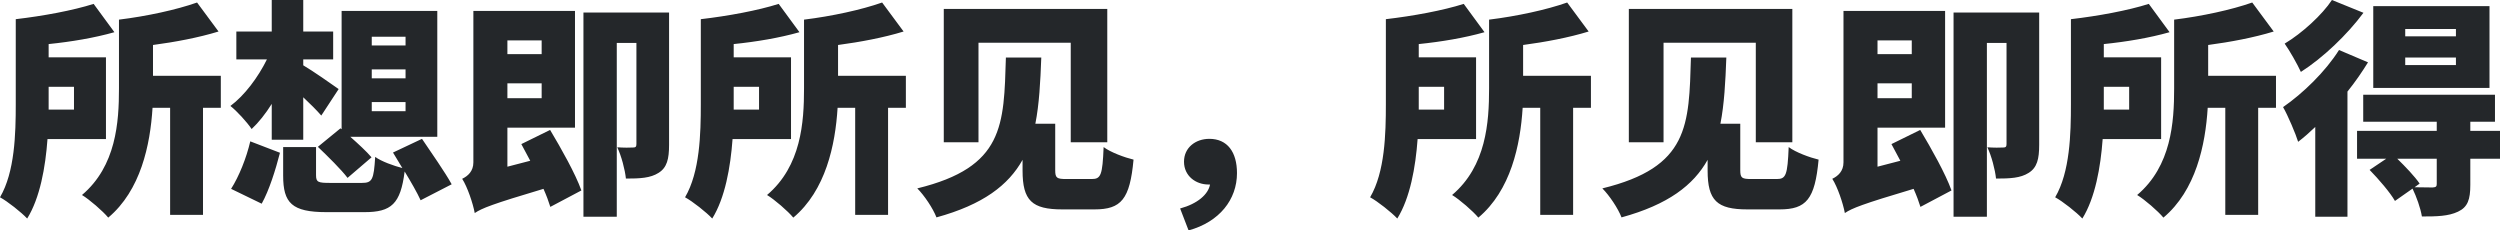 <svg xmlns="http://www.w3.org/2000/svg" xmlns:xlink="http://www.w3.org/1999/xlink" width="1642.201" height="151.35" viewBox="0 0 1642.201 151.35" fill="none">
<g >
<path     fill="#24272A"  d="M78.15 12.9L78.15 58.05C78.15 80.25 76.35 109.05 53.85 128.1C58.65 130.95 67.65 138.75 71.1 142.95C92.4 125.1 98.7 95.25 100.2 70.8L111.75 70.8L111.75 141.15L133.35 141.15L133.35 70.8L145.05 70.8L145.05 49.8L100.5 49.8L100.5 29.55C115.05 27.6 130.35 24.75 143.55 20.7L129.45 1.65C115.8 6.45 96.45 10.65 78.15 12.9ZM31.95 72L31.95 68.4L31.95 57L48.6 57L48.6 72L31.95 72ZM61.5 2.55C47.85 6.9 28.35 10.5 10.35 12.6L10.35 68.4C10.35 87.9 9.75 112.95 0 129.6C4.8 132.15 14.1 139.5 17.85 143.55C26.25 130.05 29.85 109.95 31.2 91.35L69.6 91.35L69.6 37.65L31.95 37.65L31.95 28.95C46.65 27.45 61.95 24.9 75.15 21.15L61.5 2.55ZM164.4 92.85C161.85 103.8 157.05 115.8 151.8 124.05L171.9 133.8C176.85 124.95 181.05 111.45 183.9 100.35L164.4 92.85ZM244.2 45.6L266.4 45.6L266.4 51.45L244.2 51.45L244.2 45.6ZM244.2 67.05L266.4 67.05L266.4 73.05L244.2 73.05L244.2 67.05ZM244.2 24.15L266.4 24.15L266.4 29.85L244.2 29.85L244.2 24.15ZM258.15 100.2L264.3 110.4C258.6 108.9 250.5 106.05 246.45 103.05C245.55 118.05 244.5 120.15 237.75 120.15C233.1 120.15 220.5 120.15 216.9 120.15C208.95 120.15 207.6 119.7 207.6 115.05L207.6 96.6L186 96.6L186 115.35C186 133.35 191.7 139.35 214.5 139.35C219 139.35 234.6 139.35 239.4 139.35C257.1 139.35 263.1 133.95 265.8 112.65C270 119.55 274.05 126.6 276.3 131.55L296.7 121.05C292.35 113.1 283.35 100.35 277.2 91.2L258.15 100.2ZM224.4 7.2L224.4 84.9L223.65 84.3L208.8 96.45C215.25 102.6 224.25 111.45 228.3 116.85L244.05 103.35C240.9 99.6 235.35 94.5 230.1 89.85L287.25 89.85L287.25 7.2L224.4 7.2ZM178.5 0L178.5 20.7L155.25 20.7L155.25 39L175.35 39C169.5 50.85 160.65 62.7 151.35 69.6C155.7 73.05 162.15 80.1 165.3 84.75C169.95 80.4 174.45 74.7 178.5 68.25L178.5 91.8L199.2 91.8L199.2 63.9C203.7 68.1 208.05 72.45 211.05 75.9L222.45 58.5C218.7 55.8 204.9 46.2 199.2 42.9L199.2 39L218.85 39L218.85 20.7L199.2 20.7L199.2 0L178.5 0ZM355.8 54.75L355.8 64.5L333.3 64.5L333.3 54.75L355.8 54.75ZM355.8 35.55L333.3 35.55L333.3 26.55L355.8 26.55L355.8 35.55ZM342.45 94.65L348.3 105.6L333.3 109.5L333.3 83.85L377.7 83.85L377.7 7.2L310.95 7.2L310.95 106.65C310.95 112.5 307.35 115.65 303.6 117.45C307.05 122.85 310.65 133.5 311.85 139.95C316.5 136.8 323.25 134.1 357 124.05C358.95 128.4 360.45 132.45 361.5 135.9L381.9 125.1C378 114.15 368.7 97.65 361.35 85.35L342.45 94.65ZM383.25 8.25L383.25 142.35L405.15 142.35L405.15 28.2L418.05 28.2L418.05 94.65C418.05 96.45 417.45 96.9 415.8 96.9C414.3 97.05 409.35 97.05 405.45 96.75C408.15 102.3 410.55 111.45 411.15 117.3C420.3 117.3 427.2 117 432.6 113.55C438.15 110.1 439.5 104.4 439.5 95.1L439.5 8.25L383.25 8.25ZM528.15 12.9L528.15 58.05C528.15 80.25 526.35 109.05 503.85 128.1C508.65 130.95 517.65 138.75 521.1 142.95C542.4 125.1 548.7 95.25 550.2 70.8L561.75 70.8L561.75 141.15L583.35 141.15L583.35 70.8L595.05 70.8L595.05 49.8L550.5 49.8L550.5 29.55C565.05 27.6 580.35 24.75 593.55 20.7L579.45 1.65C565.8 6.45 546.45 10.65 528.15 12.9ZM481.95 72L481.95 68.4L481.95 57L498.6 57L498.6 72L481.95 72ZM511.5 2.55C497.85 6.9 478.35 10.5 460.35 12.6L460.35 68.4C460.35 87.9 459.75 112.95 450 129.6C454.8 132.15 464.1 139.5 467.85 143.55C476.25 130.05 479.85 109.95 481.2 91.35L519.6 91.35L519.6 37.65L481.95 37.65L481.95 28.95C496.65 27.45 511.95 24.9 525.15 21.15L511.5 2.55ZM619.95 5.85L619.95 93.45L642.75 93.45L642.75 28.05L703.35 28.05L703.35 93.45L727.35 93.45L727.35 5.85L619.95 5.85ZM660.75 37.8C659.4 82.2 659.7 109.8 602.55 123.75C607.2 128.4 612.9 136.95 615.15 142.8C645.75 134.4 662.4 121.65 671.7 105L671.7 112.05C671.7 131.7 677.85 137.55 697.8 137.55C701.85 137.55 714.6 137.55 718.95 137.55C736.5 137.55 742.2 130.95 744.6 104.85C738.9 103.5 729.45 100.05 724.95 96.6C724.2 115.05 723.15 117.6 717.15 117.6C713.7 117.6 703.5 117.6 700.65 117.6C694.2 117.6 693.15 117 693.15 111.75L693.15 81.3L680.1 81.3C682.65 68.4 683.4 53.85 684 37.8L660.75 37.8ZM780.75 151.35C801 145.8 812.55 131.1 812.55 113.7C812.55 99.9 806.25 91.2 794.4 91.2C785.25 91.2 777.75 97.05 777.75 106.2C777.75 115.65 785.55 121.2 793.8 121.2L794.85 121.2C793.65 127.65 786.75 133.8 775.2 136.95L780.75 151.35ZM978.15 12.9L978.15 58.05C978.15 80.25 976.35 109.05 953.85 128.1C958.65 130.95 967.65 138.75 971.1 142.95C992.4 125.1 998.7 95.25 1000.2 70.8L1011.75 70.8L1011.75 141.15L1033.35 141.15L1033.35 70.8L1045.05 70.8L1045.05 49.8L1000.5 49.8L1000.5 29.55C1015.05 27.6 1030.35 24.75 1043.55 20.7L1029.45 1.65C1015.8 6.45 996.45 10.65 978.15 12.9ZM931.95 72L931.95 68.4L931.95 57L948.6 57L948.6 72L931.95 72ZM961.5 2.55C947.85 6.9 928.35 10.5 910.35 12.6L910.35 68.4C910.35 87.9 909.75 112.95 900 129.6C904.8 132.15 914.1 139.5 917.85 143.55C926.25 130.05 929.85 109.95 931.2 91.35L969.6 91.35L969.6 37.65L931.95 37.65L931.95 28.95C946.65 27.45 961.95 24.9 975.15 21.15L961.5 2.55ZM1069.95 5.85L1069.95 93.45L1092.75 93.45L1092.75 28.05L1153.35 28.05L1153.35 93.45L1177.35 93.45L1177.35 5.85L1069.95 5.85ZM1110.75 37.8C1109.4 82.2 1109.7 109.8 1052.55 123.75C1057.2 128.4 1062.9 136.95 1065.15 142.8C1095.75 134.4 1112.4 121.65 1121.7 105L1121.7 112.05C1121.7 131.7 1127.85 137.55 1147.8 137.55C1151.85 137.55 1164.6 137.55 1168.95 137.55C1186.5 137.55 1192.2 130.95 1194.6 104.85C1188.9 103.5 1179.45 100.05 1174.95 96.6C1174.2 115.05 1173.15 117.6 1167.15 117.6C1163.7 117.6 1153.5 117.6 1150.65 117.6C1144.2 117.6 1143.15 117 1143.15 111.75L1143.15 81.3L1130.1 81.3C1132.65 68.4 1133.4 53.85 1134 37.8L1110.75 37.8ZM1255.8 54.75L1255.8 64.5L1233.3 64.5L1233.3 54.75L1255.8 54.75ZM1255.8 35.55L1233.3 35.55L1233.3 26.55L1255.8 26.55L1255.8 35.55ZM1242.45 94.65L1248.3 105.6L1233.3 109.5L1233.3 83.85L1277.7 83.85L1277.7 7.2L1210.95 7.2L1210.95 106.65C1210.95 112.5 1207.35 115.65 1203.6 117.45C1207.05 122.85 1210.65 133.5 1211.85 139.95C1216.5 136.8 1223.25 134.1 1257 124.05C1258.95 128.4 1260.45 132.45 1261.5 135.9L1281.9 125.1C1278 114.15 1268.7 97.65 1261.35 85.35L1242.45 94.65ZM1283.25 8.25L1283.25 142.35L1305.15 142.35L1305.15 28.2L1318.05 28.2L1318.05 94.65C1318.05 96.45 1317.45 96.9 1315.8 96.9C1314.3 97.05 1309.35 97.05 1305.45 96.75C1308.15 102.3 1310.55 111.45 1311.15 117.3C1320.3 117.3 1327.2 117 1332.6 113.55C1338.15 110.1 1339.5 104.4 1339.5 95.1L1339.5 8.25L1283.25 8.25ZM1428.15 12.9L1428.15 58.05C1428.15 80.25 1426.35 109.05 1403.85 128.1C1408.65 130.95 1417.65 138.75 1421.1 142.95C1442.4 125.1 1448.7 95.25 1450.2 70.8L1461.75 70.8L1461.75 141.15L1483.35 141.15L1483.35 70.8L1495.05 70.8L1495.05 49.8L1450.5 49.8L1450.5 29.55C1465.05 27.6 1480.35 24.75 1493.55 20.7L1479.45 1.65C1465.8 6.45 1446.45 10.65 1428.15 12.9ZM1381.95 72L1381.95 68.4L1381.95 57L1398.6 57L1398.6 72L1381.95 72ZM1411.5 2.55C1397.85 6.9 1378.35 10.5 1360.35 12.6L1360.35 68.4C1360.35 87.9 1359.75 112.95 1350 129.6C1354.8 132.15 1364.1 139.5 1367.85 143.55C1376.25 130.05 1379.85 109.95 1381.2 91.35L1419.6 91.35L1419.6 37.65L1381.95 37.65L1381.95 28.95C1396.65 27.45 1411.95 24.9 1425.15 21.15L1411.5 2.55ZM1579.95 37.8L1613.25 37.8L1613.25 42.75L1579.95 42.75L1579.95 37.8ZM1579.95 19.05L1613.25 19.05L1613.25 23.85L1579.95 23.85L1579.95 19.05ZM1558.95 4.05L1558.95 57.75L1635.3 57.75L1635.3 4.05L1558.95 4.05ZM1531.8 0C1525.5 9.6 1512.3 21.75 1500.75 28.65C1504.05 33.3 1509.15 42.3 1511.4 47.25C1525.95 37.95 1541.85 22.8 1552.5 8.4L1531.8 0ZM1556.55 111.6C1562.55 117.75 1570.05 126.45 1573.2 132L1584.75 123.9C1587.3 129.15 1590 136.65 1590.9 142.2C1600.65 142.2 1608.3 142.05 1614.6 139.05C1621.05 136.05 1622.7 130.95 1622.7 121.5L1622.7 104.25L1642.2 104.25L1642.2 85.95L1622.7 85.95L1622.7 79.95L1638.9 79.95L1638.9 62.25L1552.35 62.25L1552.35 79.95L1600.65 79.95L1600.65 85.95L1548.3 85.95L1548.3 104.25L1567.5 104.25L1556.55 111.6ZM1600.65 104.25L1600.65 120.9C1600.65 122.55 1600.05 123 1597.95 123.15L1586.1 123L1589.4 120.6C1586.25 115.95 1580.1 109.5 1574.7 104.25L1600.65 104.25ZM1536.45 32.85C1527.6 46.95 1512.75 61.35 1499.7 70.35C1502.85 75.75 1508.1 88.2 1509.6 93.15C1513.35 90.3 1517.1 87 1520.85 83.4L1520.85 142.35L1542 142.35L1542 60.15C1547.1 53.85 1551.6 47.25 1555.5 40.95L1536.45 32.85Z">
</path>
</g>
</svg>
